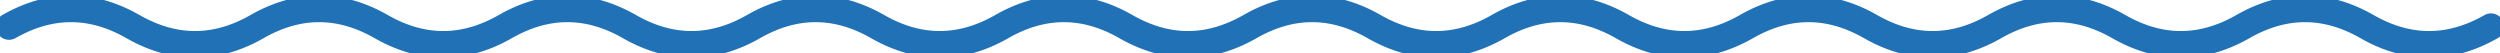 <?xml version="1.0" encoding="UTF-8" standalone="no"?>
<svg
   xmlns:dc="http://purl.org/dc/elements/1.1/"
   xmlns:cc="http://creativecommons.org/ns#"
   xmlns:rdf="http://www.w3.org/1999/02/22-rdf-syntax-ns#"
   xmlns:svg="http://www.w3.org/2000/svg"
   xmlns="http://www.w3.org/2000/svg"
   xmlns:sodipodi="http://sodipodi.sourceforge.net/DTD/sodipodi-0.dtd"
   xmlns:inkscape="http://www.inkscape.org/namespaces/inkscape"
   viewBox="0 0 282 6"
   class="mx-auto"
   version="1.1"
   id="svg4"
   sodipodi:docname="horizontal-line.svg"
   inkscape:version="0.92.3 (2405546, 2018-03-11)">
  <defs
     id="defs8" />
  <sodipodi:namedview
     pagecolor="#ffffff"
     bordercolor="#666666"
     borderopacity="1"
     objecttolerance="10"
     gridtolerance="10"
     guidetolerance="10"
     inkscape:pageopacity="0"
     inkscape:pageshadow="2"
     inkscape:window-width="1299"
     inkscape:window-height="713"
     id="namedview6"
     showgrid="false"
     inkscape:zoom="1.4663121"
     inkscape:cx="132.98783"
     inkscape:cy="-84.820978"
     inkscape:window-x="67"
     inkscape:window-y="27"
     inkscape:window-maximized="1"
     inkscape:current-layer="svg4" />
  <path
     d="M140.49 2.14a.934.934 0 0 1 .014-.008C142.984.715 145.486 0 148 0c2.514 0 5.017.715 7.496 2.132l.015.008C157.693 3.385 159.852 4 162 4c2.148 0 4.307-.615 6.49-1.86a.934.934 0 0 1 .014-.008C170.984.715 173.486 0 176 0c2.514 0 5.017.715 7.496 2.132l.015.008C185.693 3.385 187.852 4 190 4c2.148 0 4.307-.615 6.49-1.86a.934.934 0 0 1 .014-.008C198.983.715 201.486 0 204 0c2.514 0 5.017.715 7.496 2.132l.015.008C213.693 3.385 215.852 4 218 4c2.148 0 4.307-.615 6.49-1.86a.934.934 0 0 1 .014-.008C226.983.715 229.486 0 232 0c2.514 0 5.017.715 7.496 2.132l.015.008C241.693 3.385 243.852 4 246 4c2.147 0 4.307-.615 6.49-1.86a.934.934 0 0 1 .014-.008C254.983.715 257.486 0 260 0c2.514 0 5.017.715 7.496 2.132l.015.008C269.693 3.385 271.852 4 274 4c2.152 0 4.316-.618 6.504-1.868a1 1 0 0 1 .992 1.736C279.016 5.285 276.514 6 274 6c-2.514 0-5.017-.715-7.496-2.132a.934.934 0 0 1-.015-.008C264.307 2.615 262.147 2 260 2c-2.147 0-4.306.615-6.488 1.86a.934.934 0 0 1-.015.008C251.016 5.285 248.514 6 246 6c-2.514 0-5.017-.715-7.496-2.132a.934.934 0 0 1-.015-.008C236.307 2.615 234.148 2 232 2c-2.147 0-4.306.615-6.488 1.86a.934.934 0 0 1-.015.008C223.016 5.285 220.514 6 218 6c-2.514 0-5.017-.715-7.496-2.132a.934.934 0 0 1-.015-.008C208.307 2.615 206.148 2 204 2c-2.147 0-4.306.615-6.488 1.86a.934.934 0 0 1-.015.008C195.016 5.285 192.514 6 190 6c-2.514 0-5.017-.715-7.496-2.132a.934.934 0 0 1-.015-.008C180.307 2.615 178.148 2 176 2c-2.148 0-4.307.615-6.49 1.86a.934.934 0 0 1-.014.008C167.016 5.285 164.514 6 162 6c-2.514 0-5.017-.715-7.496-2.132a.934.934 0 0 1-.015-.008C152.307 2.615 150.148 2 148 2c-2.148 0-4.307.615-6.49 1.86a.934.934 0 0 1-.014.008C139.016 5.285 136.514 6 134 6c-2.514 0-5.017-.715-7.496-2.132a.934.934 0 0 1-.015-.008C124.307 2.615 122.148 2 120 2c-2.148 0-4.307.615-6.49 1.86a.934.934 0 0 1-.014.008C111.016 5.285 108.514 6 106 6c-2.514 0-5.017-.715-7.496-2.132a.934.934 0 0 1-.015-.008C96.307 2.615 94.148 2 92 2c-2.148 0-4.307.615-6.49 1.86a.934.934 0 0 1-.014.008C83.017 5.285 80.514 6 78 6c-2.514 0-5.017-.715-7.496-2.132a.934.934 0 0 1-.015-.008C68.307 2.615 66.148 2 64 2c-2.148 0-4.307.615-6.49 1.86a.934.934 0 0 1-.014.008C55.017 5.285 52.514 6 50 6c-2.514 0-5.017-.715-7.496-2.132a.936.936 0 0 1-.015-.008C40.307 2.615 38.148 2 36 2c-2.147 0-4.307.615-6.49 1.86a.935.935 0 0 1-.014.008C27.017 5.285 24.514 6 22 6c-2.514 0-5.017-.715-7.496-2.132a.935.935 0 0 1-.015-.008C12.307 2.615 10.148 2 8 2c-2.152 0-4.316.618-6.504 1.868a1 1 0 0 1-.992-1.736C2.984.715 5.486 0 8 0c2.514 0 5.017.715 7.496 2.132l.015.008C17.693 3.385 19.853 4 22 4c2.147 0 4.306-.615 6.488-1.86a.935.935 0 0 1 .015-.008C30.984.715 33.486 0 36 0c2.514 0 5.017.715 7.496 2.132l.015.008C45.693 3.385 47.852 4 50 4c2.147 0 4.306-.615 6.488-1.86a.934.934 0 0 1 .015-.008C58.984.715 61.486 0 64 0c2.514 0 5.017.715 7.496 2.132l.015.008C73.693 3.385 75.852 4 78 4c2.147 0 4.306-.615 6.488-1.86a.934.934 0 0 1 .015-.008C86.984.715 89.486 0 92 0c2.514 0 5.017.715 7.496 2.132l.015.008C101.693 3.385 103.852 4 106 4c2.148 0 4.307-.615 6.49-1.86a.934.934 0 0 1 .014-.008C114.984.715 117.486 0 120 0c2.514 0 5.017.715 7.496 2.132l.015.008C129.693 3.385 131.852 4 134 4c2.148 0 4.307-.615 6.49-1.86z"
     fill="currentColor"
     fill-rule="nonzero"
     id="path2"
     style="fill:#2171b6;opacity:1;fill-opacity:1;stroke:#2171b6;stroke-opacity:1" />
</svg>
